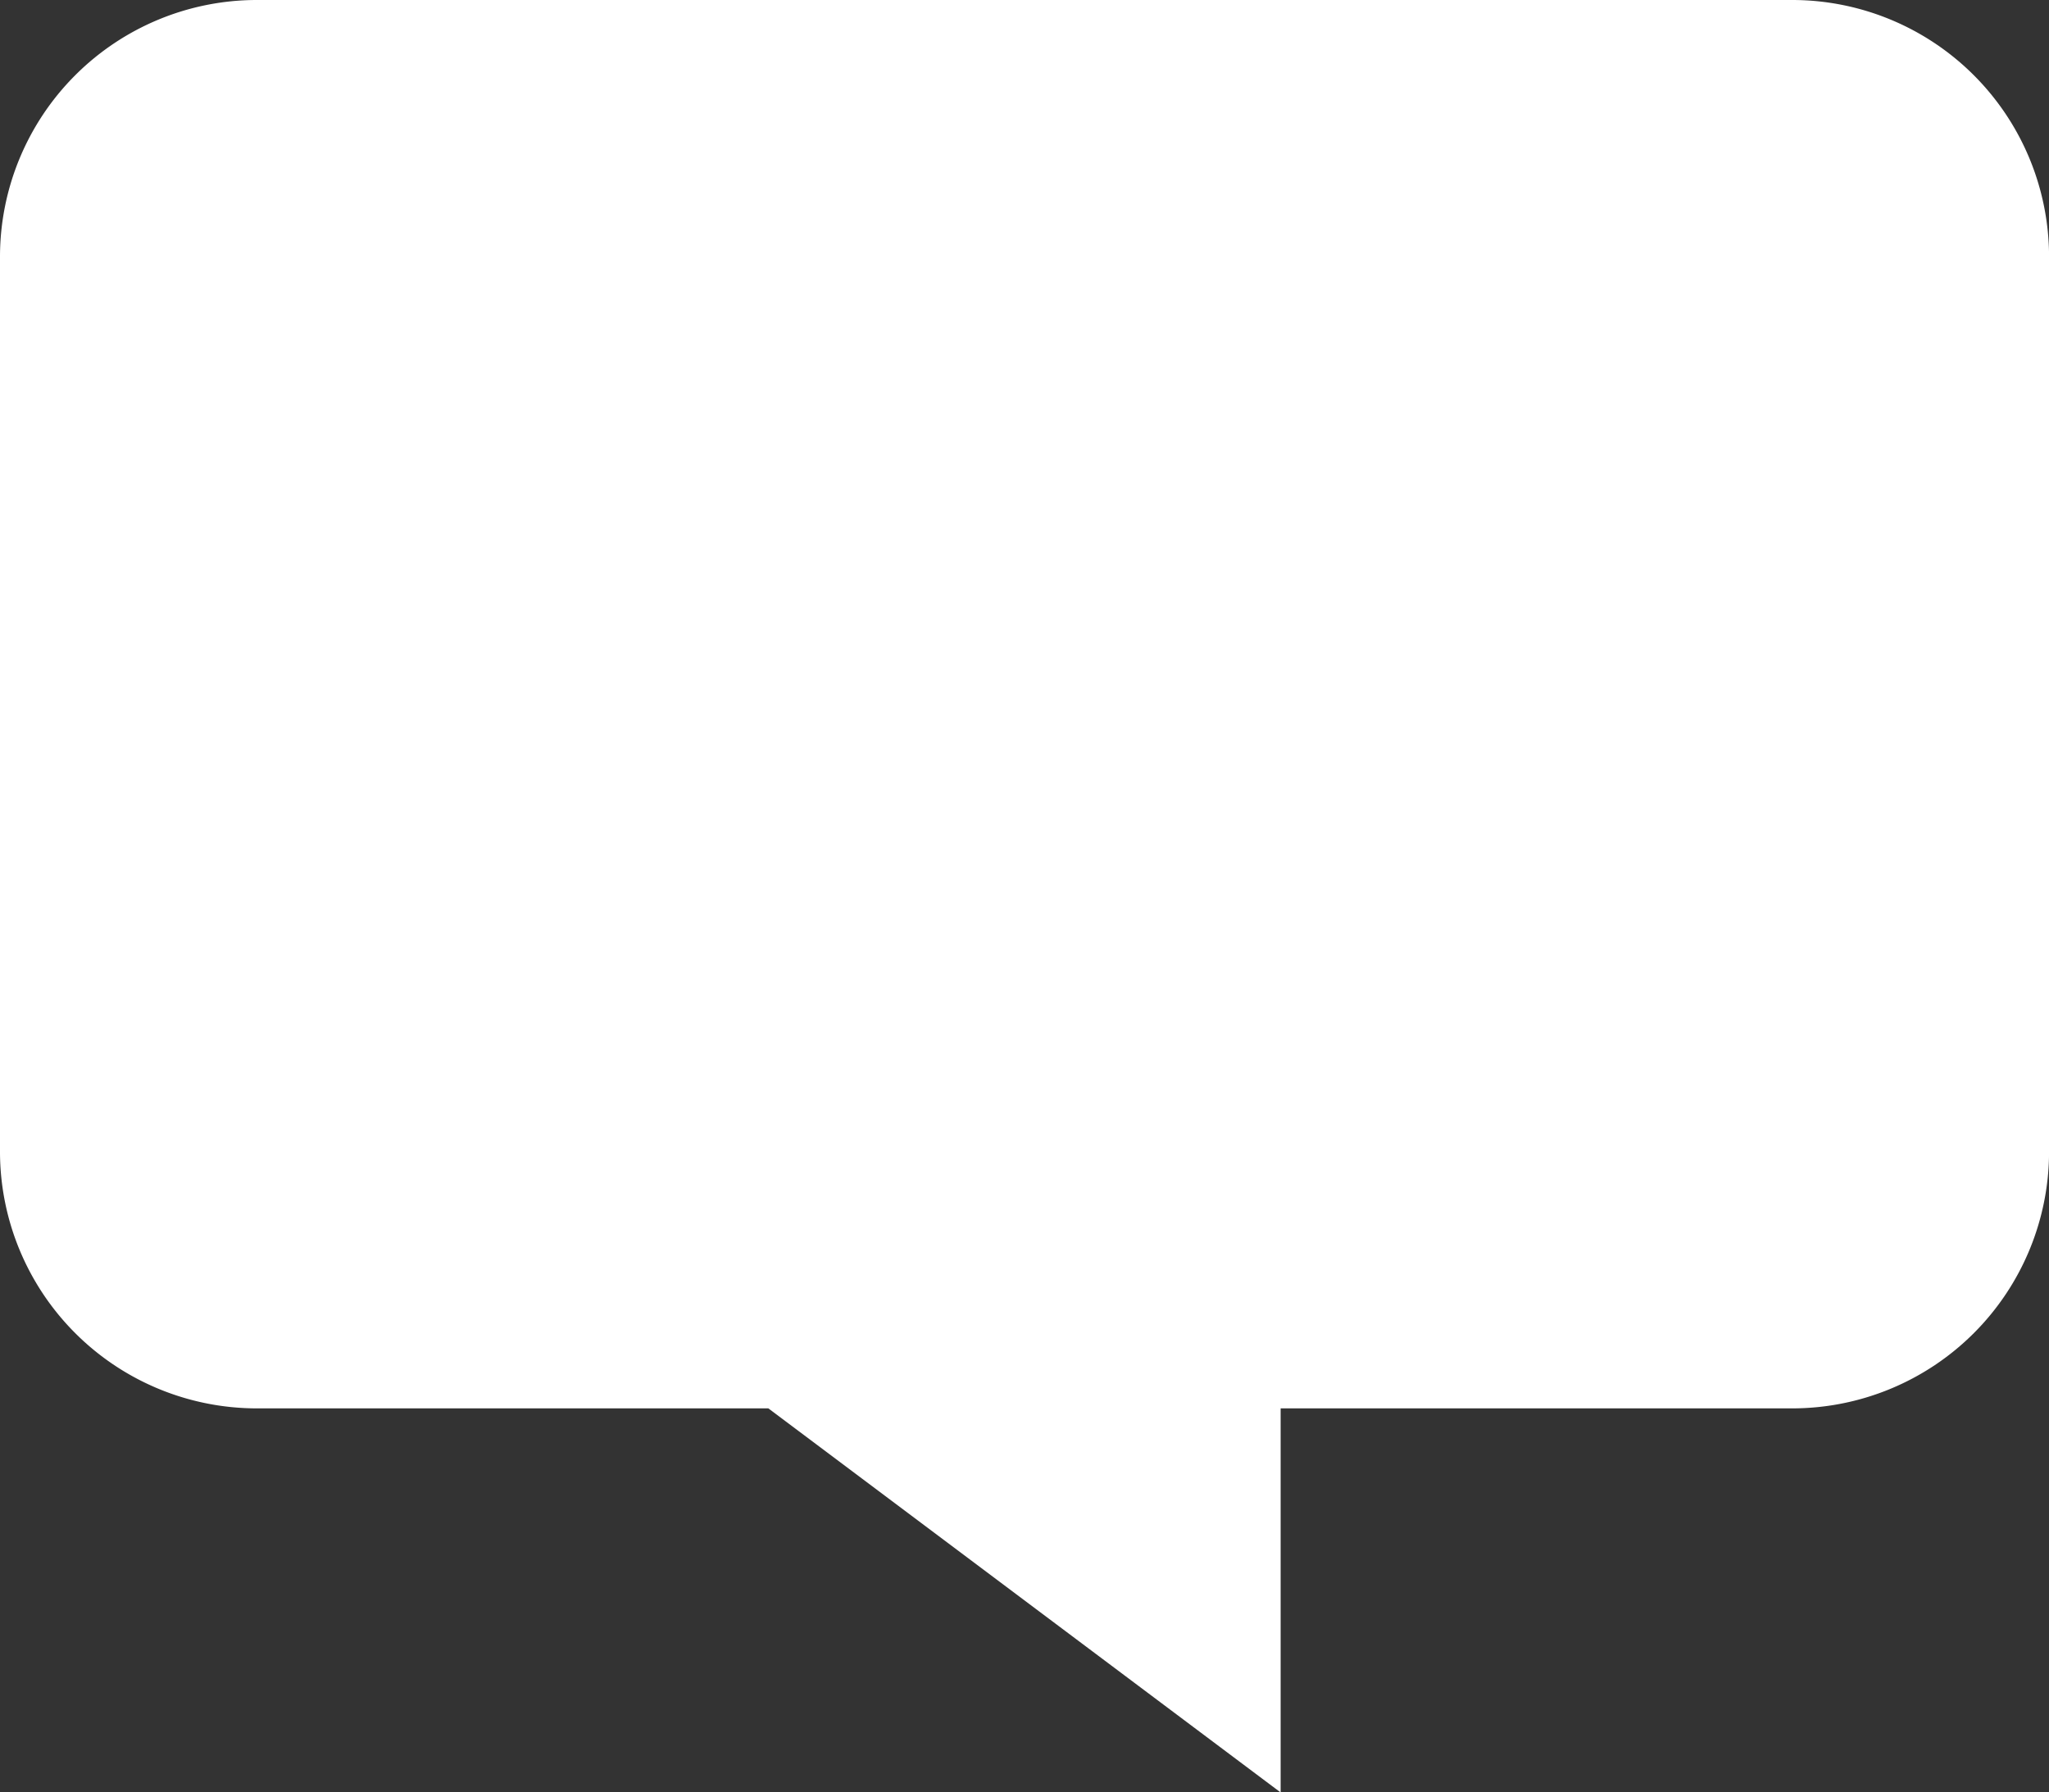 <?xml version="1.0" encoding="UTF-8"?> <svg xmlns="http://www.w3.org/2000/svg" width="34.934" height="30.567" viewBox="0 0 34.934 30.567"><rect x="0" y="0" width="34.934" height="30.567" fill="#333333" stroke="none"/><g id="speak" transform="translate(0 -5)"><g id="Group_23" data-name="Group 23" transform="translate(0 5)"><path id="Path_7" data-name="Path 7" d="M30.567,5H4.367A4.38,4.38,0,0,0,0,9.367V24.651a4.38,4.38,0,0,0,4.367,4.367H13.1l8.734,6.55v-6.55h8.734a4.38,4.38,0,0,0,4.367-4.367V9.367A4.38,4.38,0,0,0,30.567,5Z" transform="translate(0 -5)" fill="#fff"></path></g></g></svg> 